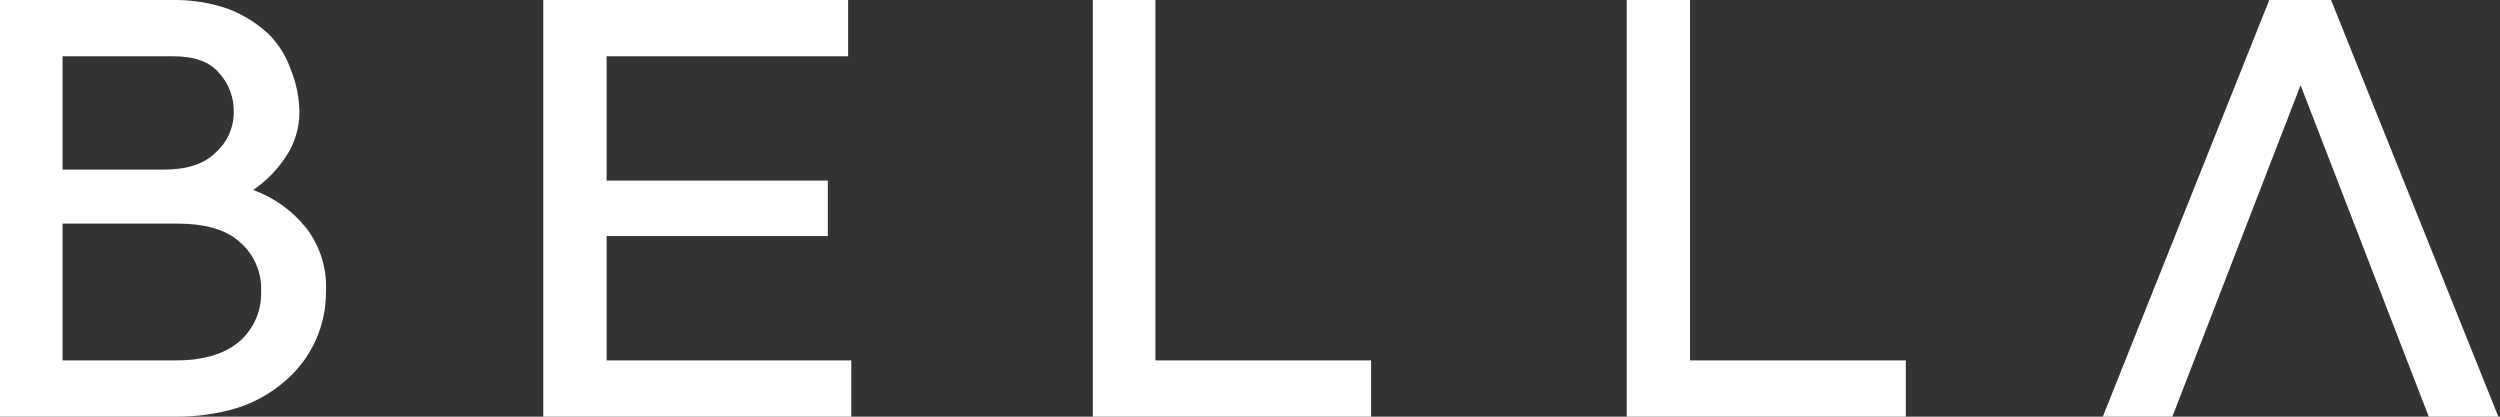 <?xml version="1.0" encoding="UTF-8"?>
<svg width="108px" height="18px" viewBox="0 0 108 18" version="1.1" xmlns="http://www.w3.org/2000/svg" xmlns:xlink="http://www.w3.org/1999/xlink">
    <rect x="0" y="0" width="108" height="18" fill="#333333" stroke="none"/>
    <title>LOGO</title>
    <g id="Symbols" stroke="none" stroke-width="1" fill="none" fill-rule="evenodd">
        <g id="Menu" transform="translate(-150, -2)" fill="#FFFFFF" fill-rule="nonzero">
            <path d="M157.497,2 C158.289,1.992 159.077,2.118 159.827,2.372 C160.461,2.611 161.045,2.966 161.549,3.419 C162.009,3.859 162.356,4.404 162.562,5.006 C162.805,5.595 162.931,6.226 162.934,6.863 C162.931,7.536 162.732,8.194 162.36,8.754 C161.986,9.326 161.504,9.819 160.941,10.206 C161.844,10.537 162.639,11.109 163.238,11.861 C163.827,12.635 164.126,13.591 164.082,14.563 C164.103,16.071 163.446,17.509 162.292,18.48 C161.691,19 160.99,19.39 160.232,19.628 C159.389,19.879 158.512,20.004 157.632,20 L157.632,20 L150,20 L150,2 Z M186.64,2 L186.64,4.432 L176.205,4.432 L176.205,9.801 L185.762,9.801 L185.762,12.199 L176.205,12.199 L176.205,17.568 L186.775,17.568 L186.775,20 L173.47,20 L173.47,2 L186.64,2 Z M199.912,2 L199.912,17.568 L209.232,17.568 L209.232,20 L197.21,20 L197.21,2 L199.912,2 Z M223.01,2 L223.01,17.568 L232.331,17.568 L232.331,20 L220.275,20 L220.275,2 L223.01,2 Z M250.702,2 L257.929,20 L254.923,20 L249.385,5.681 L243.846,20 L240.841,20 L248.034,2 L250.702,2 Z M157.632,11.659 L152.702,11.659 L152.702,17.568 L157.632,17.568 C158.78,17.568 159.692,17.298 160.334,16.758 C160.969,16.21 161.317,15.401 161.279,14.563 C161.311,13.745 160.962,12.959 160.334,12.435 C159.726,11.895 158.814,11.659 157.632,11.659 L157.632,11.659 Z M157.497,4.432 L152.702,4.432 L152.702,9.328 L157.058,9.328 C158.071,9.328 158.814,9.092 159.32,8.586 C159.814,8.149 160.097,7.522 160.097,6.863 C160.117,6.227 159.887,5.609 159.456,5.141 C159.05,4.668 158.409,4.432 157.497,4.432 L157.497,4.432 Z" id="LOGO"></path>
        </g>
    </g>
</svg>